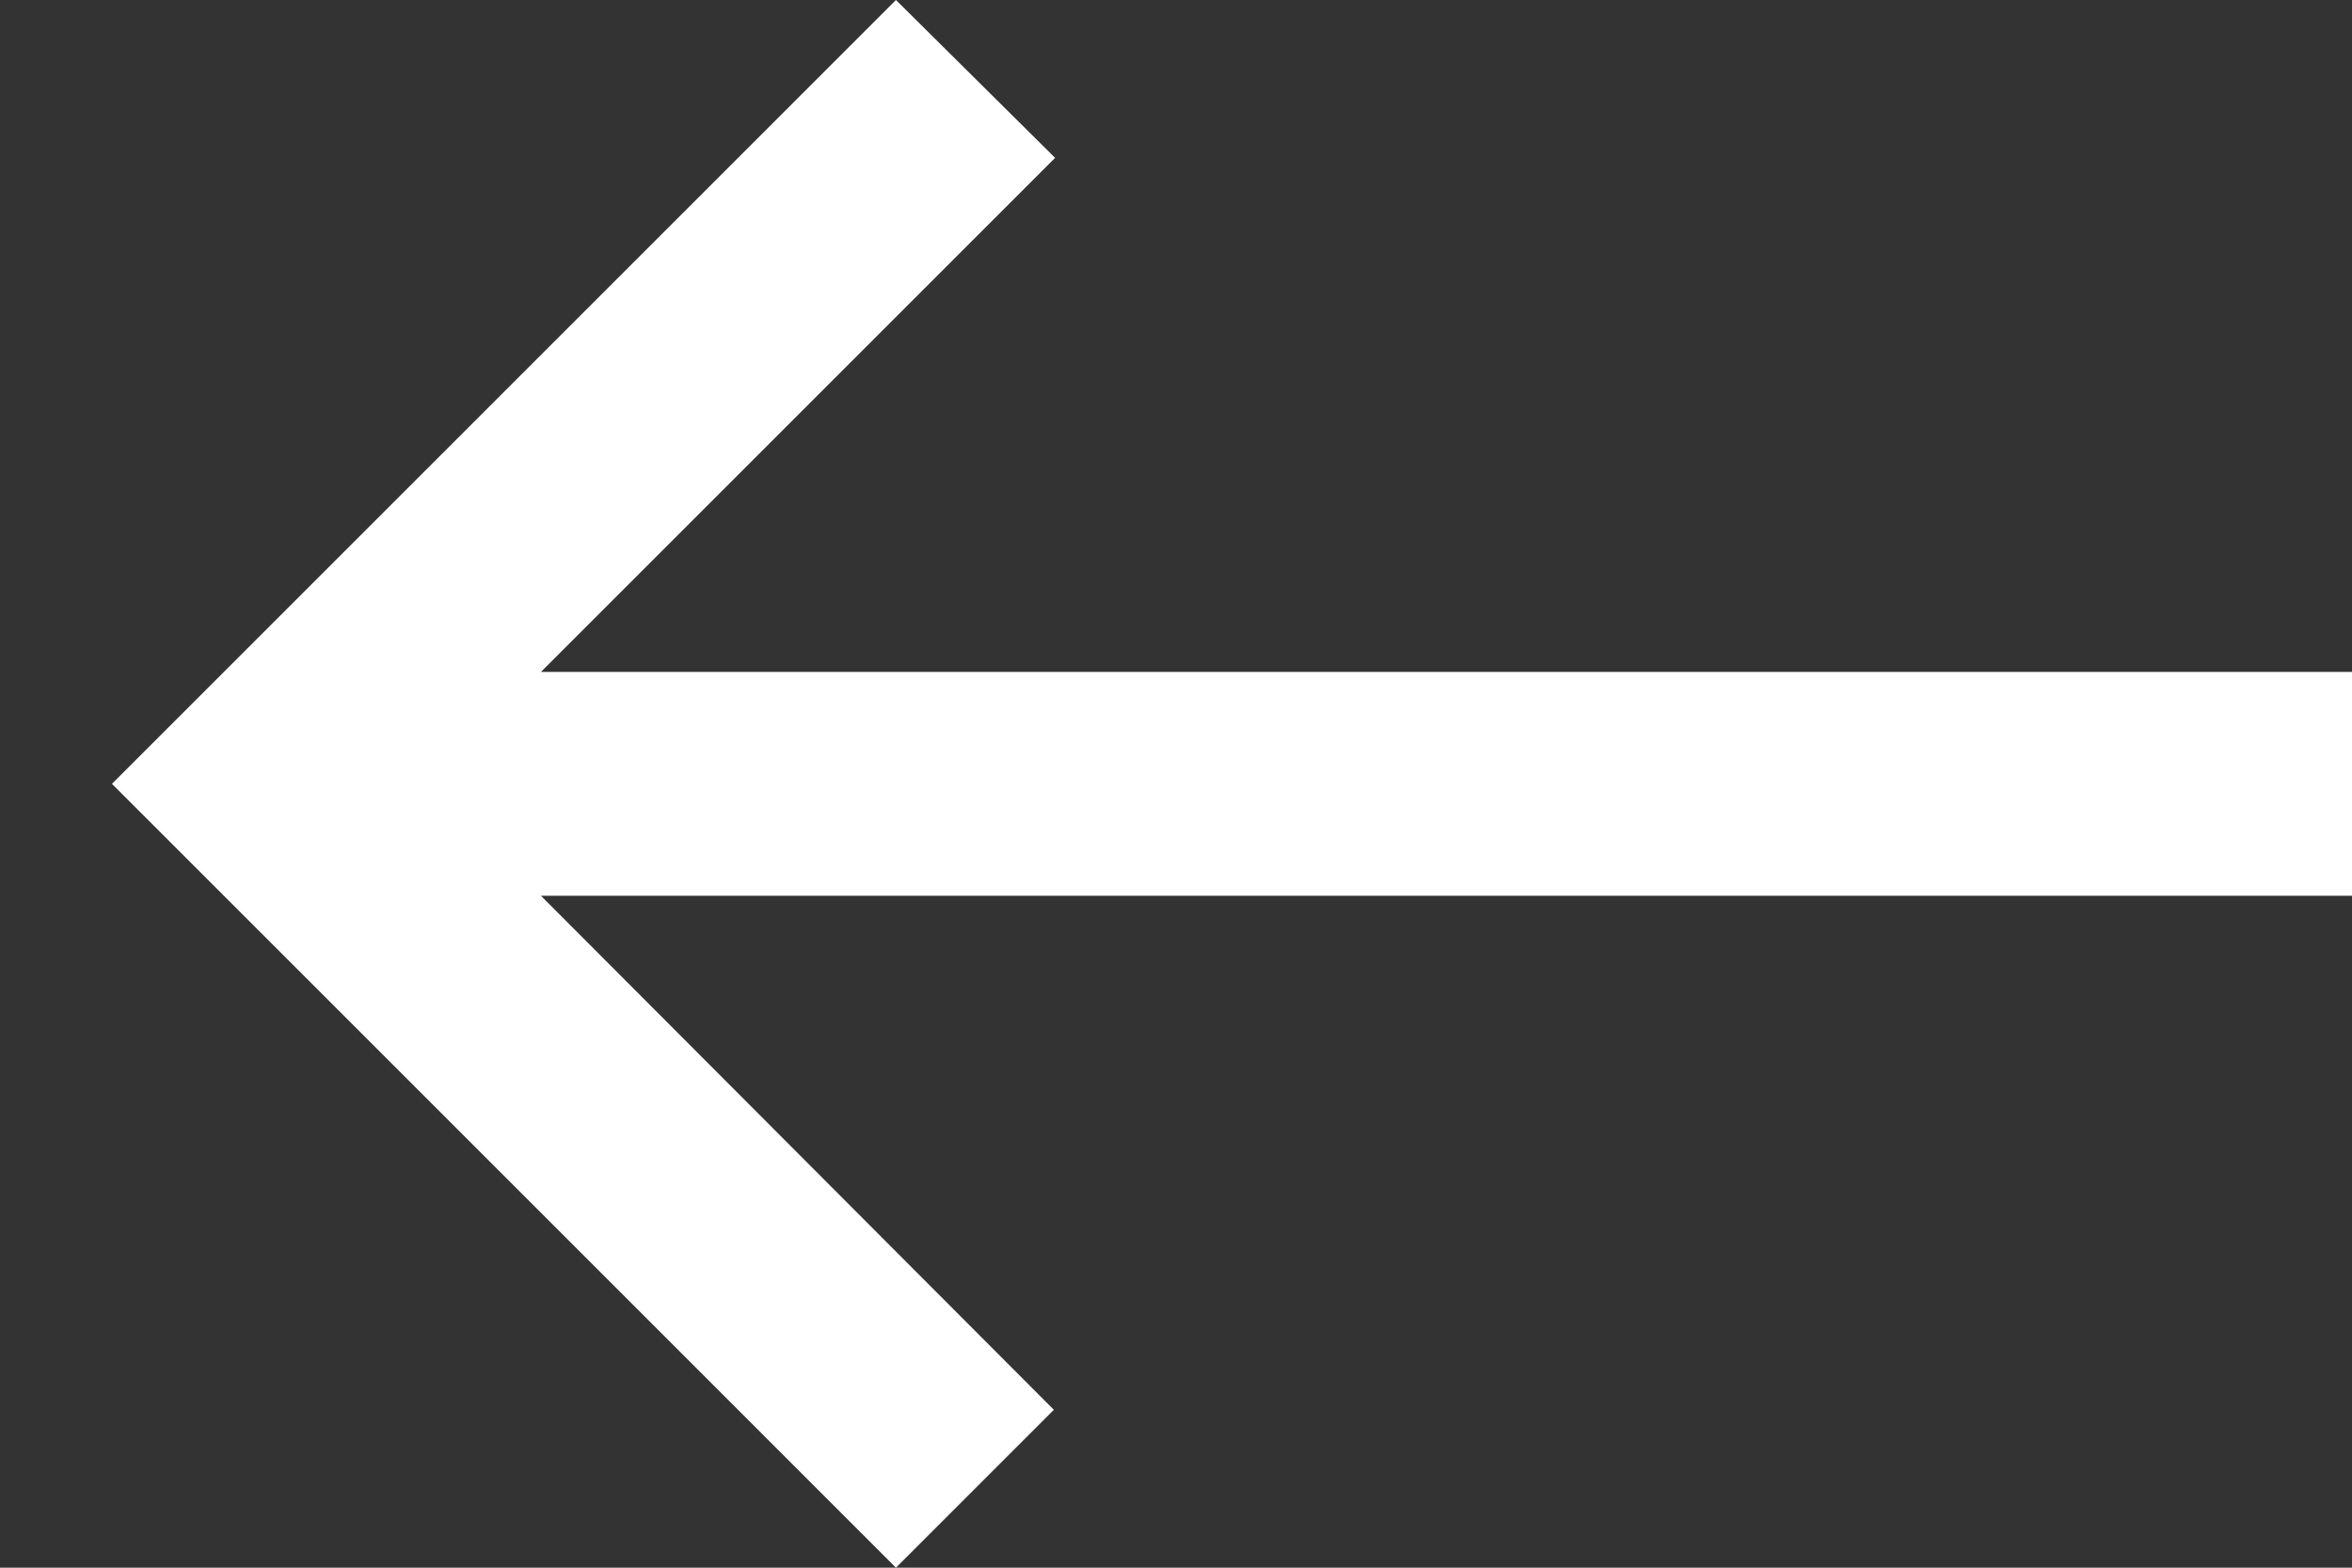 <svg width="15" height="10" viewBox="0 0 15 10" fill="none" xmlns="http://www.w3.org/2000/svg">
<rect x="0" y="0" width="15" height="10" fill="#333333" stroke="none"/>
<path d="M5.714 10L6.721 8.993L3.45 5.714L15 5.714L15 4.286L3.45 4.286L6.729 1.007L5.714 6.77524e-07L0.714 5L5.714 10Z" fill="white"/>
</svg>
